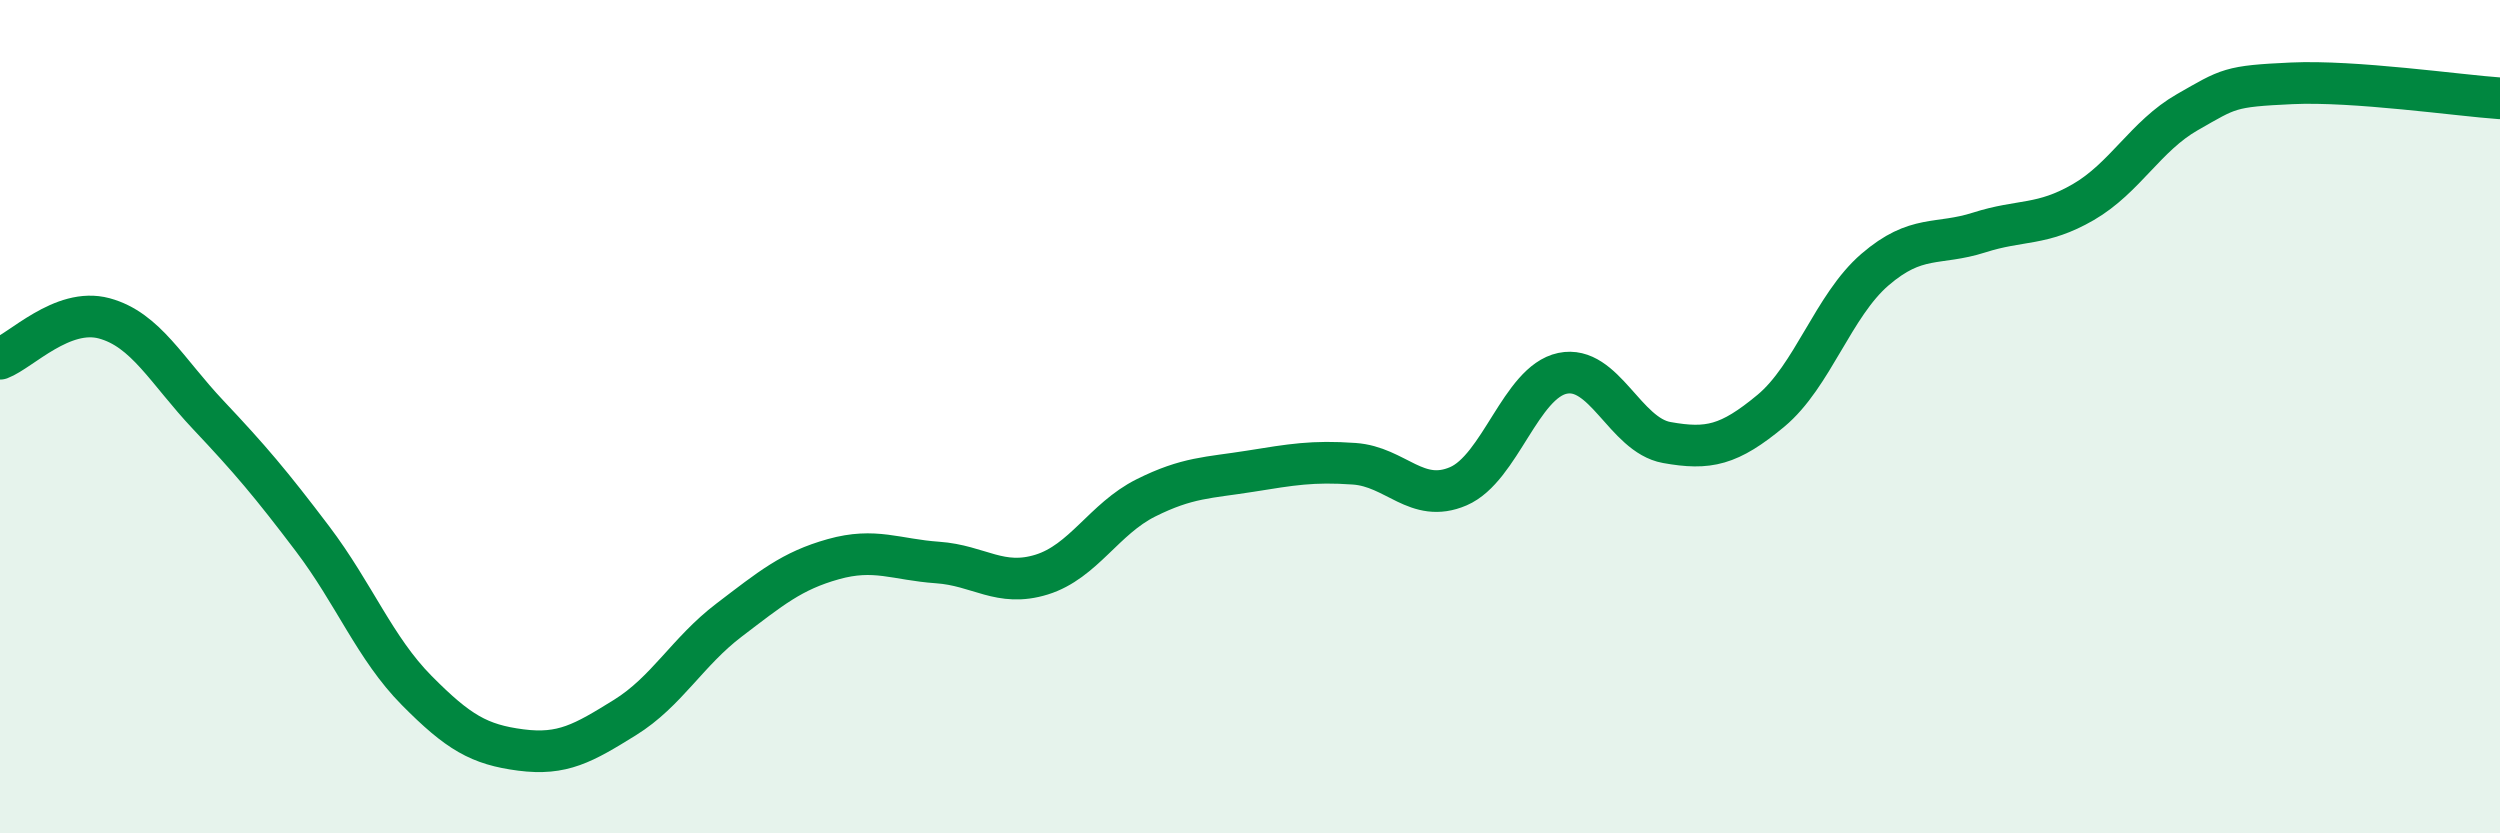 
    <svg width="60" height="20" viewBox="0 0 60 20" xmlns="http://www.w3.org/2000/svg">
      <path
        d="M 0,8.61 C 0.5,8.42 1.5,7.37 2.5,7.64 C 3.5,7.91 4,8.9 5,9.96 C 6,11.02 6.5,11.61 7.5,12.93 C 8.5,14.25 9,15.56 10,16.57 C 11,17.58 11.5,17.87 12.5,18 C 13.5,18.13 14,17.84 15,17.22 C 16,16.6 16.5,15.64 17.5,14.88 C 18.5,14.12 19,13.7 20,13.42 C 21,13.14 21.5,13.43 22.5,13.5 C 23.5,13.57 24,14.1 25,13.79 C 26,13.48 26.5,12.45 27.5,11.95 C 28.5,11.45 29,11.47 30,11.31 C 31,11.15 31.5,11.06 32.5,11.13 C 33.5,11.2 34,12.1 35,11.67 C 36,11.24 36.5,9.17 37.5,8.96 C 38.5,8.75 39,10.44 40,10.62 C 41,10.8 41.5,10.69 42.5,9.86 C 43.5,9.03 44,7.33 45,6.47 C 46,5.61 46.5,5.9 47.5,5.58 C 48.5,5.26 49,5.43 50,4.85 C 51,4.27 51.5,3.26 52.5,2.69 C 53.5,2.12 53.5,2.07 55,2 C 56.5,1.93 59,2.29 60,2.36L60 20L0 20Z"
        fill="#008740"
        opacity="0.1"
        stroke-linecap="round"
        stroke-linejoin="round"
      />
      <path
        d="M 0,8.61 C 0.5,8.42 1.5,7.37 2.5,7.64 C 3.5,7.91 4,8.9 5,9.96 C 6,11.02 6.5,11.61 7.5,12.93 C 8.5,14.25 9,15.56 10,16.57 C 11,17.58 11.5,17.87 12.5,18 C 13.5,18.13 14,17.84 15,17.22 C 16,16.6 16.5,15.64 17.5,14.88 C 18.5,14.12 19,13.7 20,13.42 C 21,13.14 21.5,13.43 22.5,13.5 C 23.5,13.57 24,14.1 25,13.79 C 26,13.48 26.5,12.45 27.5,11.95 C 28.5,11.45 29,11.47 30,11.31 C 31,11.15 31.5,11.06 32.5,11.13 C 33.5,11.2 34,12.1 35,11.67 C 36,11.24 36.5,9.17 37.5,8.96 C 38.5,8.75 39,10.44 40,10.62 C 41,10.8 41.5,10.69 42.5,9.86 C 43.5,9.03 44,7.33 45,6.47 C 46,5.61 46.5,5.9 47.5,5.58 C 48.5,5.26 49,5.43 50,4.85 C 51,4.27 51.5,3.26 52.5,2.69 C 53.5,2.12 53.5,2.07 55,2 C 56.5,1.93 59,2.29 60,2.36"
        stroke="#008740"
        stroke-width="1"
        fill="none"
        stroke-linecap="round"
        stroke-linejoin="round"
      />
    </svg>
  